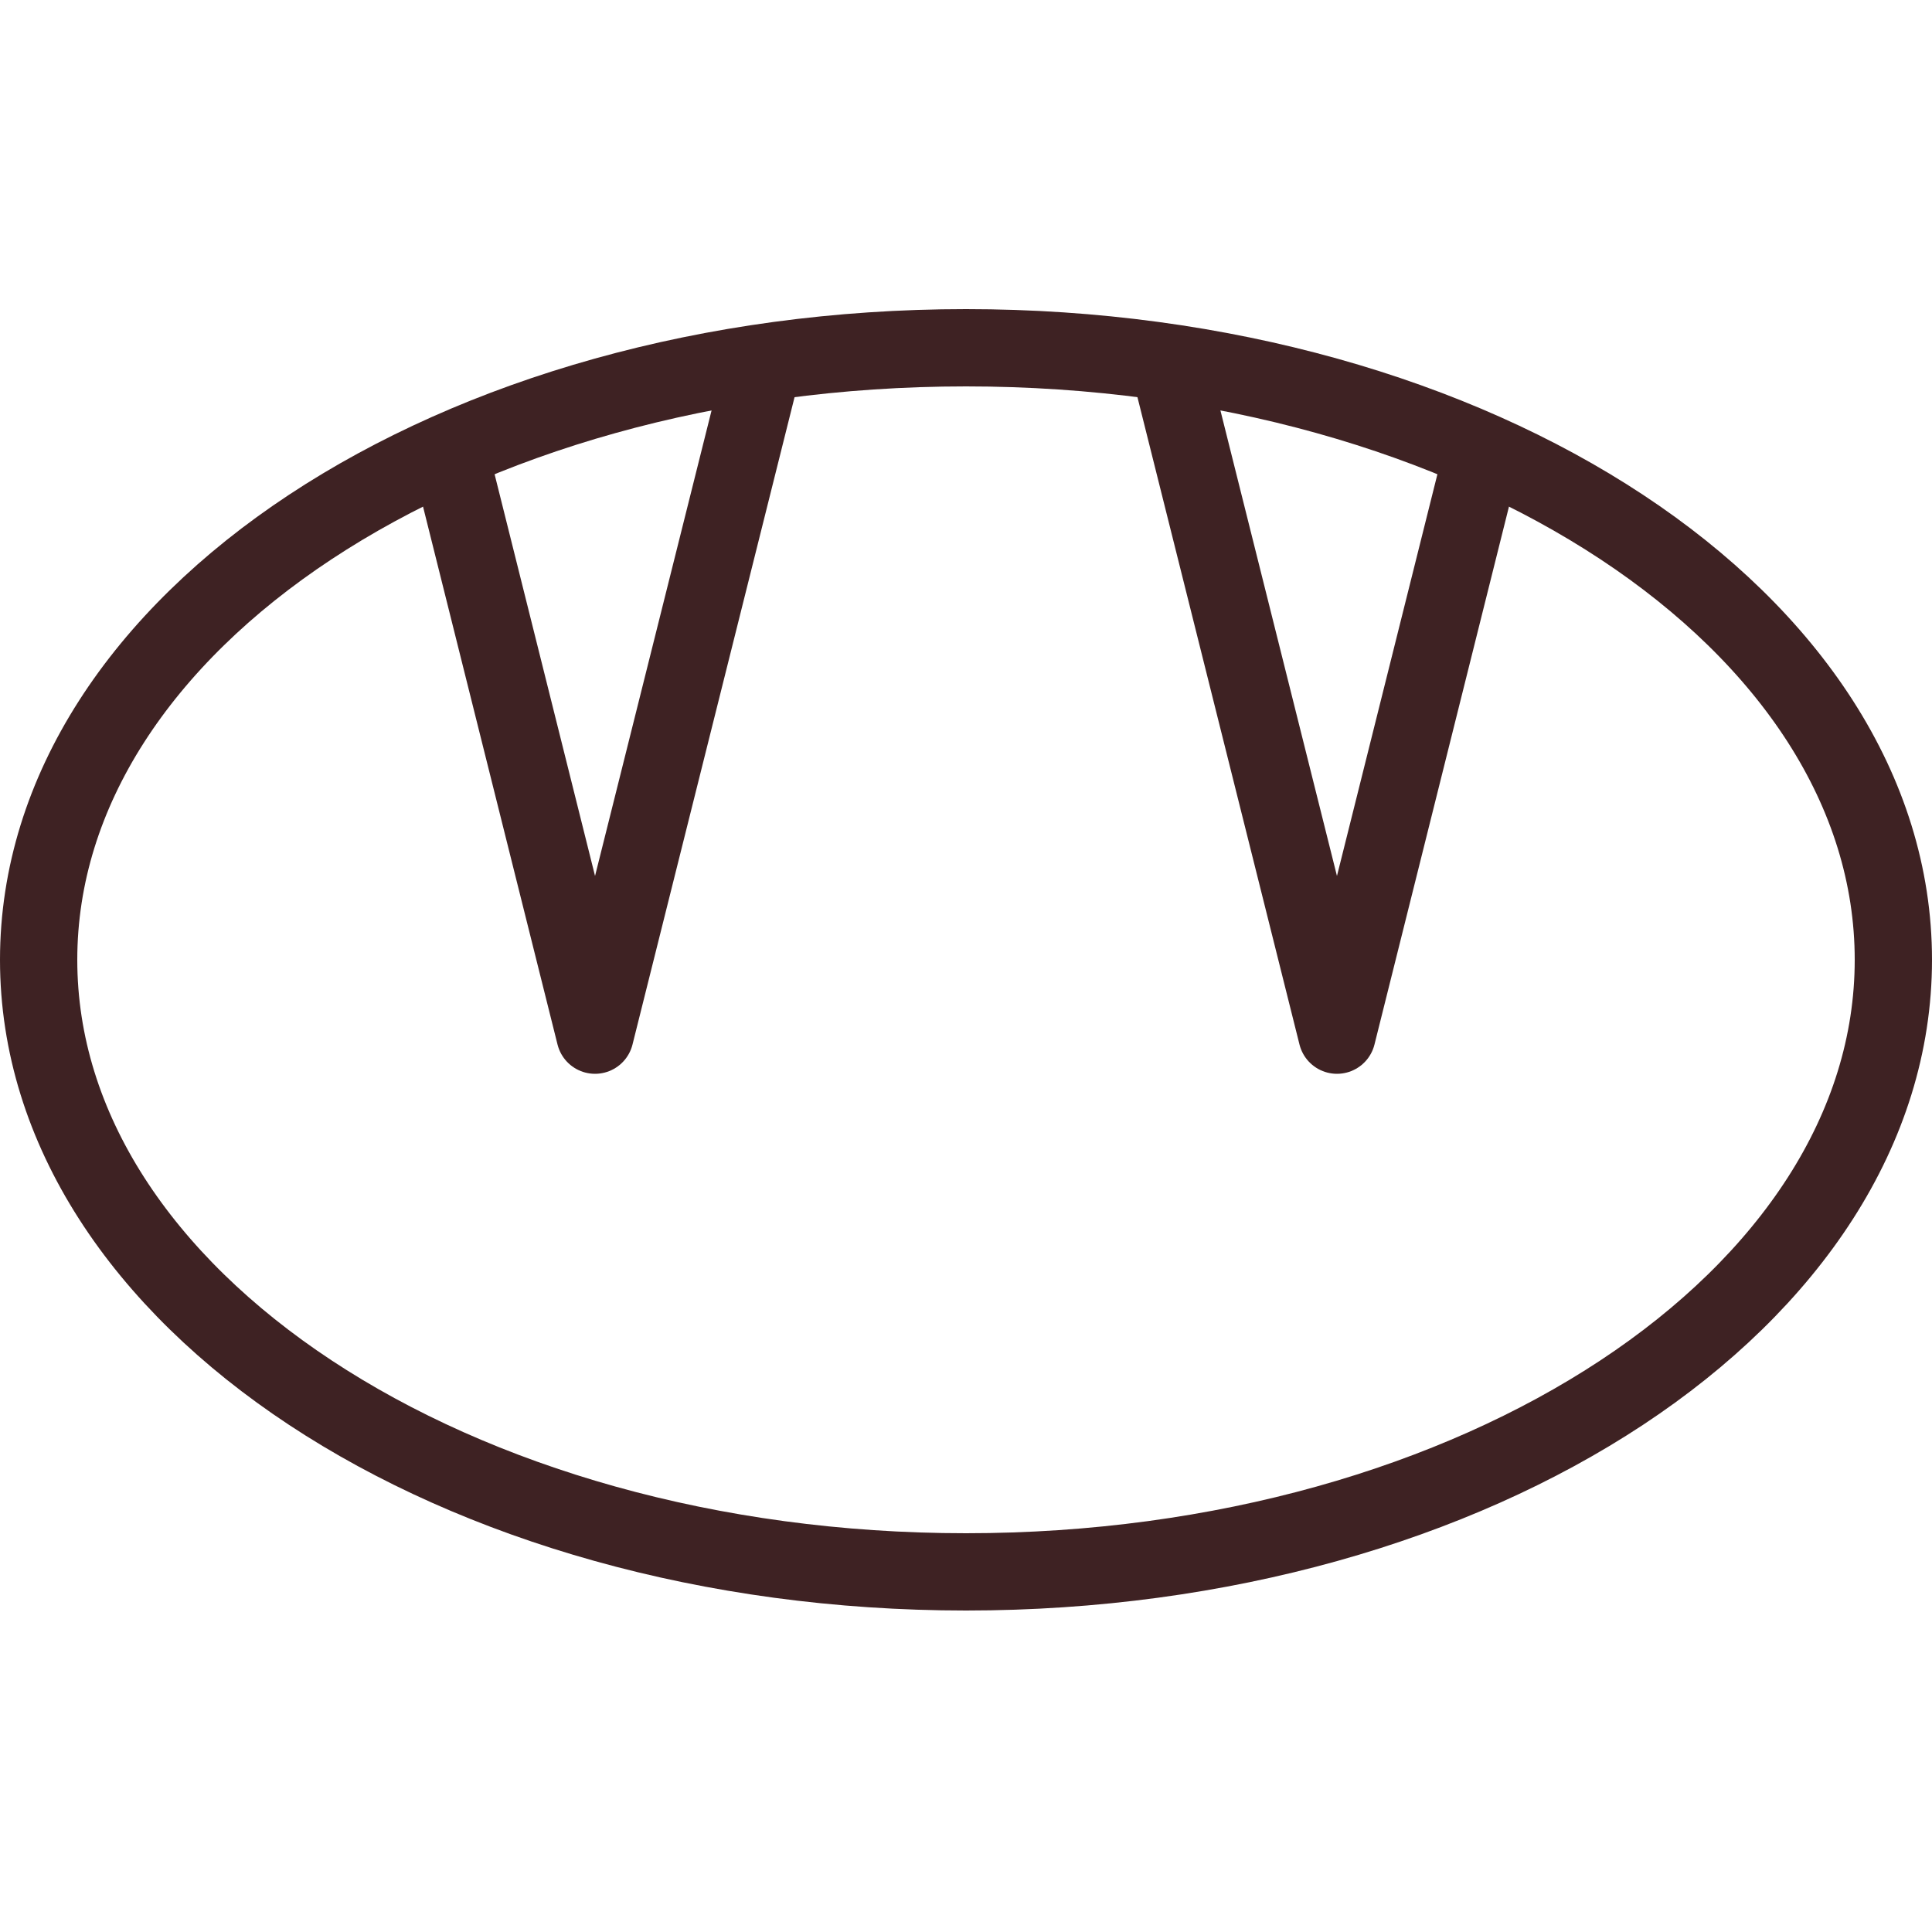 <?xml version="1.0" encoding="UTF-8"?>
<svg width="50px" height="50px" viewBox="0 0 50 50" version="1.1" xmlns="http://www.w3.org/2000/svg" xmlns:xlink="http://www.w3.org/1999/xlink">
    <title>icon-categorie / pane-grissini-dolci</title>
    <g id="icon-categorie-/-pane-grissini-dolci" stroke="none" stroke-width="1" fill="none" fill-rule="evenodd" stroke-linecap="round" stroke-linejoin="round">
        <g id="Group-7" transform="translate(1, 9)" stroke="#3E2223" stroke-width="2">
            <path d="M48,15.84 C48,24.588 37.254,31.68 24,31.68 C10.746,31.68 0,24.588 0,15.84 C0,7.092 10.746,0 24,0 C37.254,0 48,7.092 48,15.84 Z" id="Stroke-1"></path>
            <polyline id="Stroke-3" points="10.776 3.3 14.399 17.79 18.612 0.96"></polyline>
            <polyline id="Stroke-5" points="29.388 0.96 33.601 17.79 37.224 3.3"></polyline>
        </g>
    </g>
</svg>